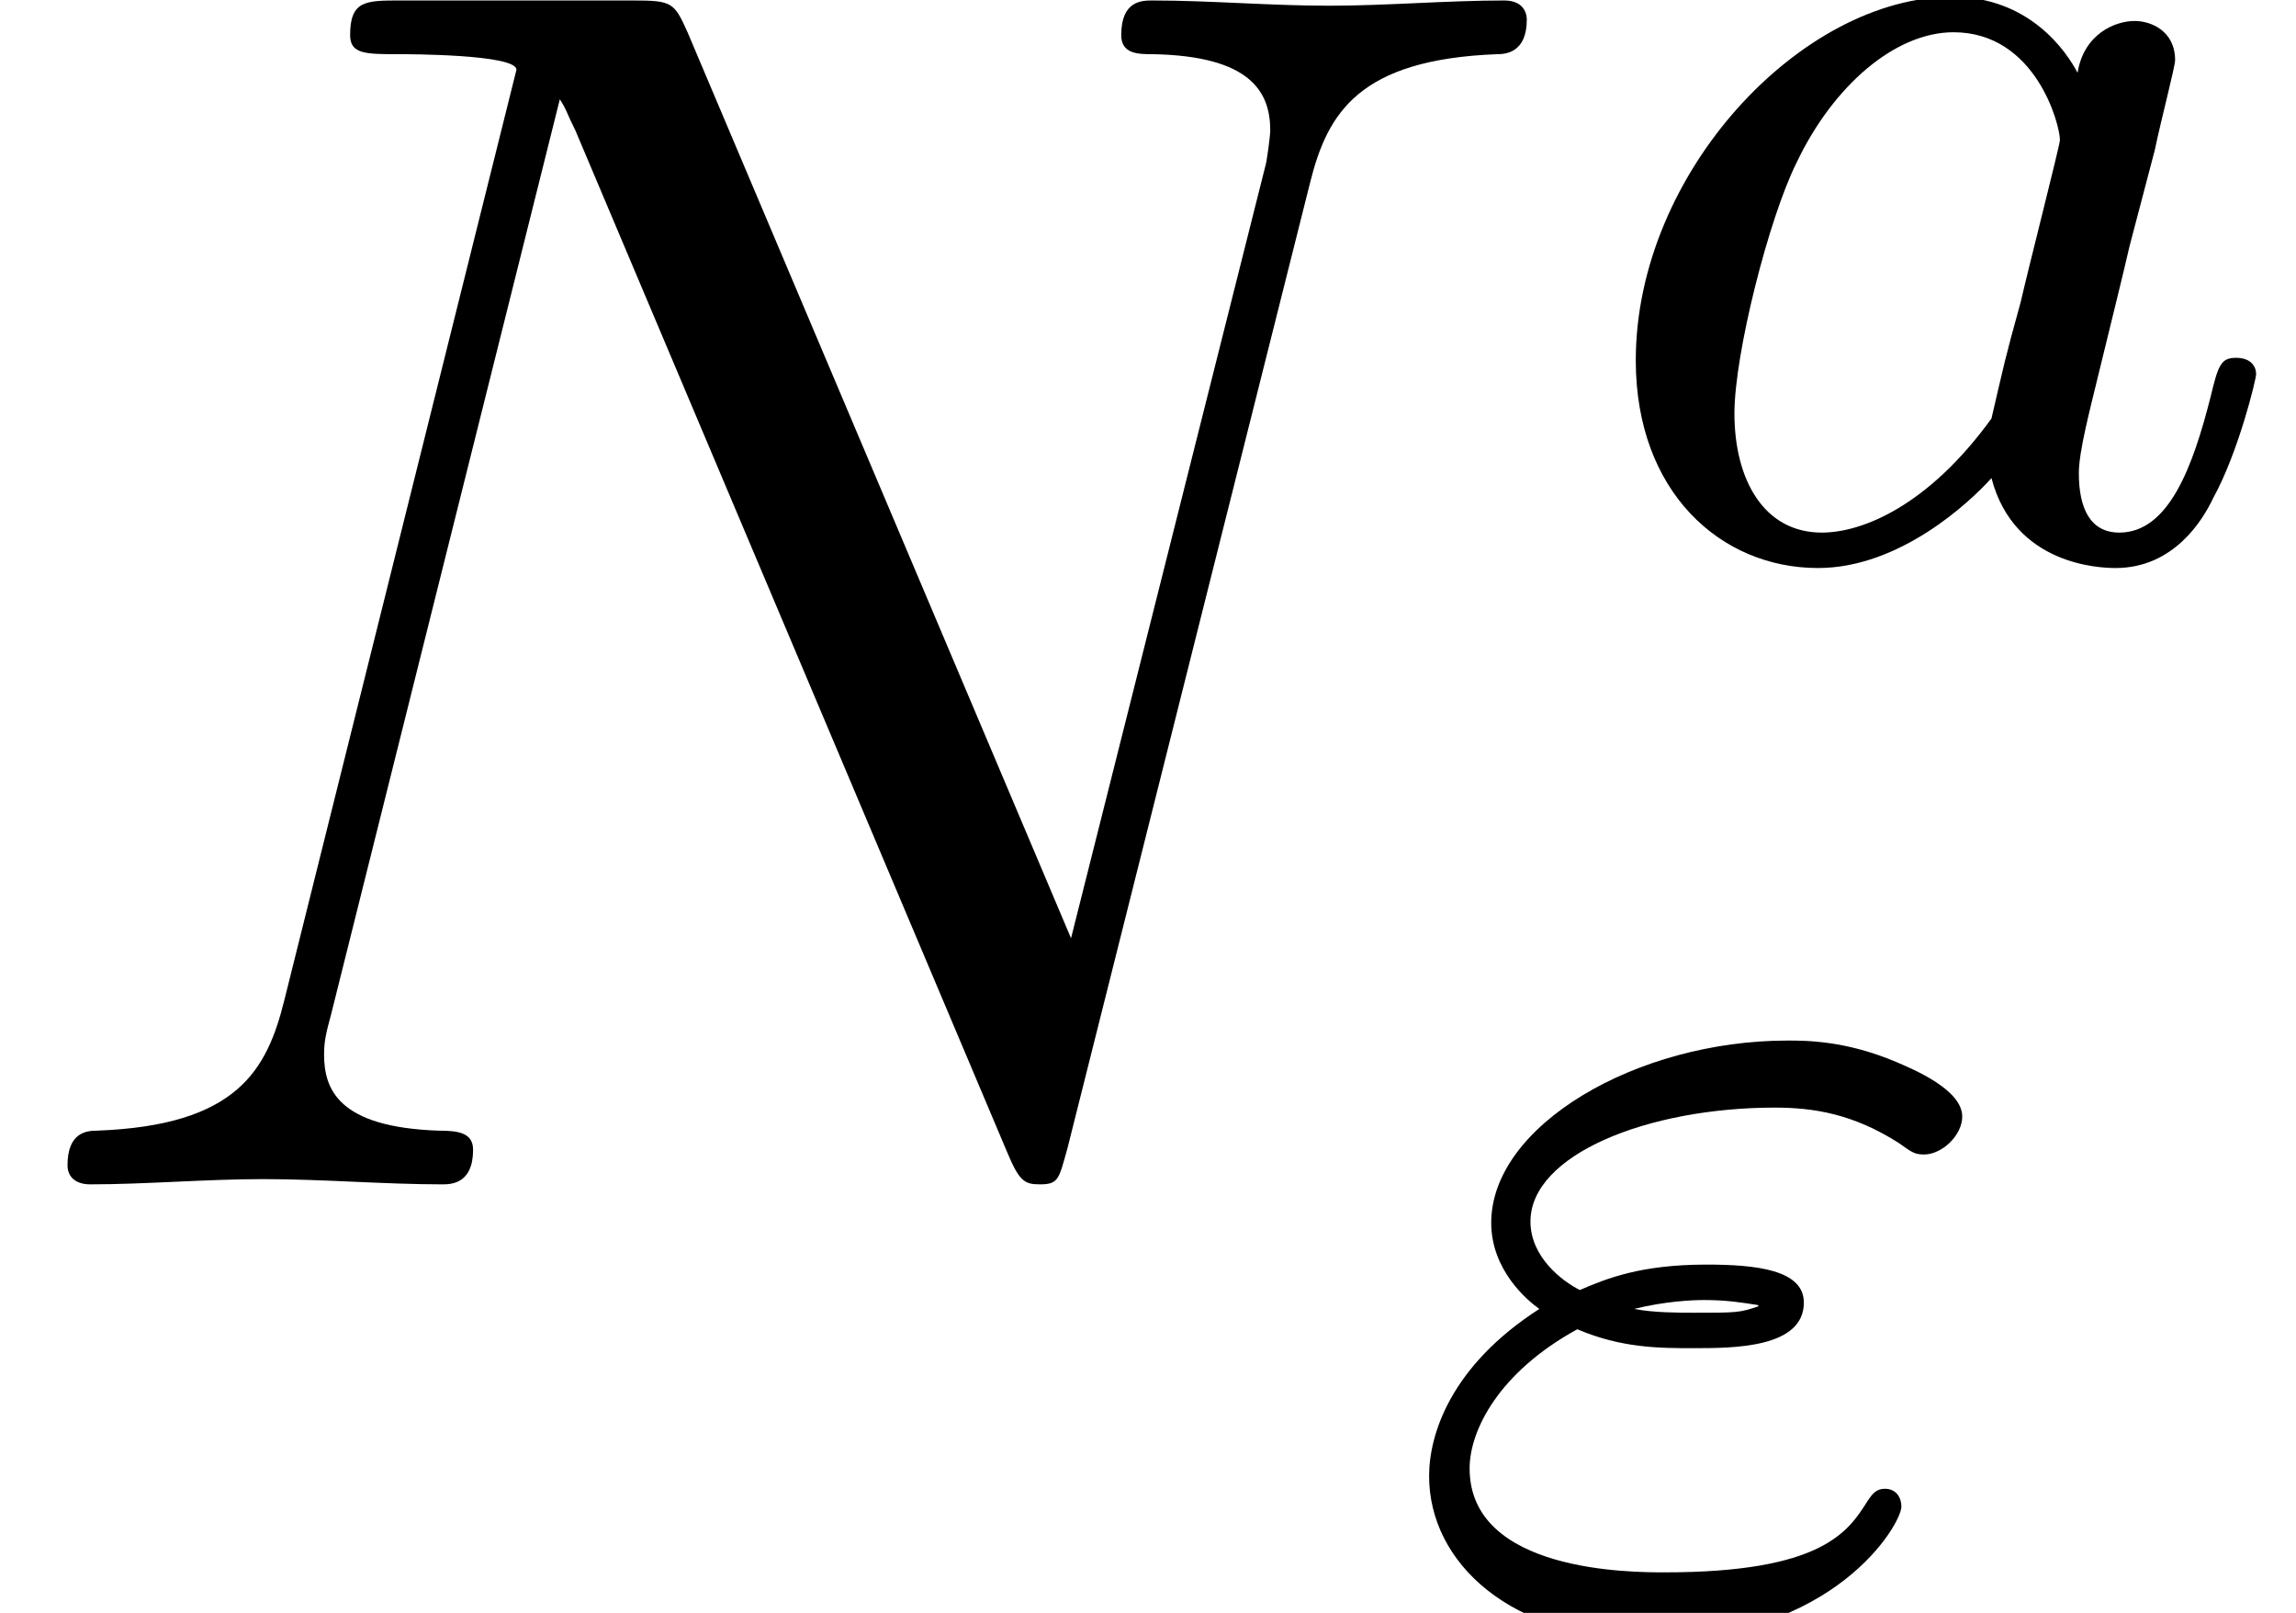 <?xml version='1.0' encoding='UTF-8'?>
<!-- This file was generated by dvisvgm 2.13.3 -->
<svg version='1.1' xmlns='http://www.w3.org/2000/svg' xmlns:xlink='http://www.w3.org/1999/xlink' width='14.453pt' height='10.151pt' viewBox='70.735 61.288 14.453 10.151'>
<defs>
<path id='g0-34' d='M1.164-1.785C1.443-1.666 1.682-1.666 1.897-1.666C2.144-1.666 2.59-1.666 2.59-1.953C2.59-2.16 2.287-2.192 1.977-2.192C1.562-2.192 1.347-2.104 1.18-2.032C1.068-2.088 .869-2.24 .869-2.463C.869-2.885 1.61-3.18 2.407-3.18C2.654-3.18 2.901-3.14 3.188-2.957C3.268-2.901 3.284-2.885 3.347-2.885C3.459-2.885 3.587-3.005 3.587-3.124C3.587-3.292 3.284-3.419 3.172-3.467C2.853-3.602 2.606-3.602 2.487-3.602C1.538-3.602 .622-3.068 .622-2.455C.622-2.16 .845-1.969 .925-1.913C.367-1.554 .231-1.124 .231-.861C.231-.319 .741 .167 1.626 .167C2.782 .167 3.204-.558 3.204-.669C3.204-.725 3.172-.781 3.1-.781C3.045-.781 3.021-.749 2.989-.701C2.869-.51 2.702-.255 1.714-.255C1.506-.255 .486-.255 .486-.909C.486-1.148 .669-1.514 1.164-1.785ZM2.303-1.929C2.184-1.889 2.168-1.889 1.897-1.889C1.809-1.889 1.642-1.889 1.522-1.913C1.714-1.961 1.889-1.969 1.961-1.969C2.104-1.969 2.2-1.953 2.303-1.937V-1.929Z'/>
<path id='g0-97' d='M3.124-3.037C3.053-3.172 2.821-3.515 2.335-3.515C1.387-3.515 .343-2.407 .343-1.227C.343-.399 .877 .08 1.49 .08C2 .08 2.439-.327 2.582-.486C2.726 .064 3.268 .08 3.363 .08C3.73 .08 3.913-.223 3.977-.359C4.136-.646 4.248-1.108 4.248-1.14C4.248-1.188 4.216-1.243 4.121-1.243S4.009-1.196 3.961-.996C3.85-.558 3.698-.143 3.387-.143C3.204-.143 3.132-.295 3.132-.518C3.132-.654 3.204-.925 3.252-1.124S3.419-1.801 3.451-1.945L3.61-2.55C3.65-2.742 3.738-3.076 3.738-3.116C3.738-3.3 3.587-3.363 3.483-3.363C3.363-3.363 3.164-3.284 3.124-3.037ZM2.582-.861C2.184-.311 1.769-.143 1.514-.143C1.148-.143 .964-.478 .964-.893C.964-1.267 1.18-2.12 1.355-2.471C1.586-2.957 1.977-3.292 2.343-3.292C2.861-3.292 3.013-2.71 3.013-2.614C3.013-2.582 2.813-1.801 2.766-1.594C2.662-1.219 2.662-1.203 2.582-.861Z'/>
<path id='g1-78' d='M8.247-6.305C8.356-6.742 8.553-7.08 9.425-7.113C9.48-7.113 9.611-7.124 9.611-7.331C9.611-7.342 9.611-7.451 9.469-7.451C9.109-7.451 8.727-7.418 8.367-7.418C7.996-7.418 7.615-7.451 7.255-7.451C7.189-7.451 7.058-7.451 7.058-7.233C7.058-7.113 7.167-7.113 7.255-7.113C7.876-7.102 7.996-6.873 7.996-6.633C7.996-6.6 7.975-6.436 7.964-6.404L6.742-1.549L4.331-7.244C4.244-7.44 4.233-7.451 3.982-7.451H2.52C2.302-7.451 2.204-7.451 2.204-7.233C2.204-7.113 2.302-7.113 2.509-7.113C2.564-7.113 3.251-7.113 3.251-7.015L1.789-1.156C1.68-.72 1.495-.371 .611-.338C.545-.338 .425-.327 .425-.12C.425-.044 .48 0 .567 0C.916 0 1.298-.033 1.658-.033C2.029-.033 2.422 0 2.782 0C2.836 0 2.978 0 2.978-.218C2.978-.327 2.88-.338 2.76-.338C2.127-.36 2.04-.6 2.04-.818C2.04-.895 2.051-.949 2.084-1.069L3.524-6.829C3.567-6.764 3.567-6.742 3.622-6.633L6.338-.207C6.415-.022 6.447 0 6.545 0C6.665 0 6.665-.033 6.72-.229L8.247-6.305Z'/>
</defs>
<g id='page1'>
<use x='70.735' y='68.742' xlink:href='#g1-78'/>
<use x='80.689' y='64.783' xlink:href='#g0-97'/>
<use x='79.5' y='71.439' xlink:href='#g0-34'/>
</g>
</svg><!--Rendered by QuickLaTeX.com--><!--Rendered by QuickLaTeX.com-->